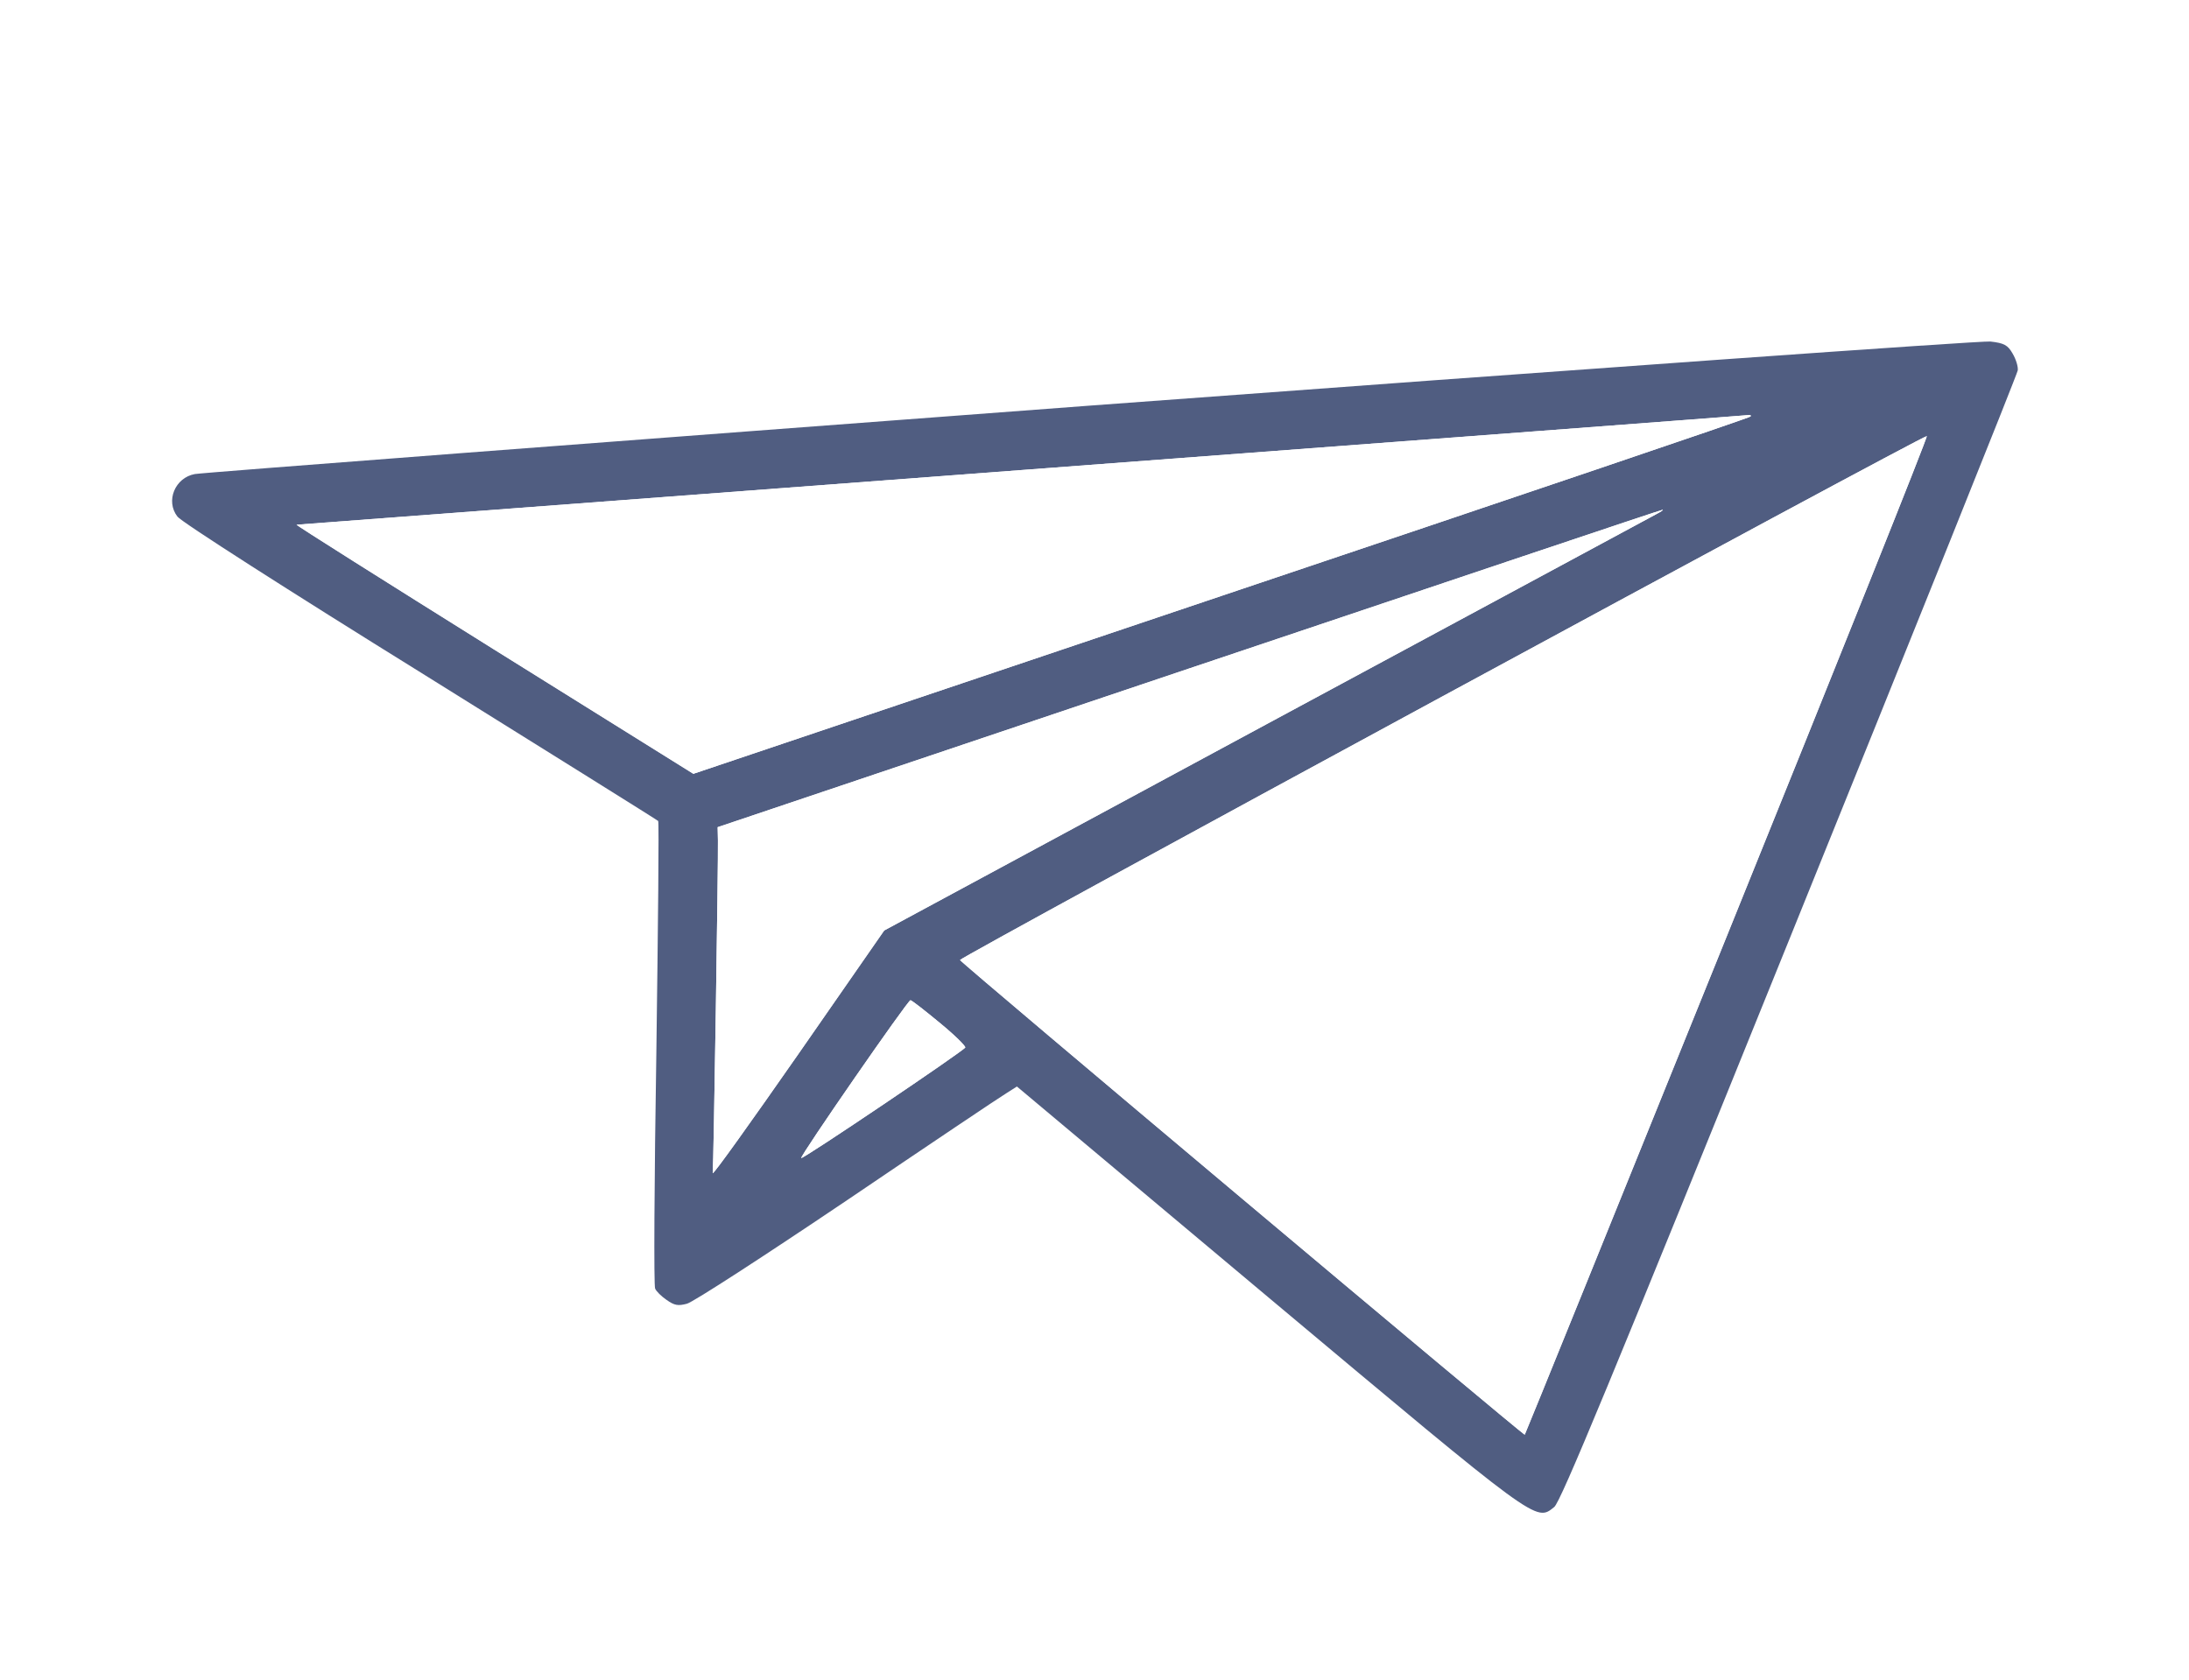 <svg width="185" height="142" viewBox="0 0 185 142" fill="none" xmlns="http://www.w3.org/2000/svg">
<g filter="url(#filter0_d_15_377)">
<path d="M92.108 26.286C51.031 29.37 16.992 31.962 16.464 32.07C14.791 32.378 13.973 34.346 14.995 35.666C15.296 36.1 24.546 42.013 35.539 48.834C46.528 55.685 55.574 61.328 55.625 61.396C55.705 61.467 55.615 70.296 55.47 81.018C55.296 91.736 55.248 100.691 55.367 100.919C55.456 101.143 55.88 101.564 56.32 101.867C57.006 102.356 57.302 102.397 58.054 102.201C58.586 102.064 64.661 98.118 71.592 93.446C78.493 88.771 84.555 84.702 85.049 84.409L85.943 83.84L107.329 101.774C130.12 120.87 129.79 120.642 131.354 119.383C131.898 118.946 136.19 108.564 151.241 71.356C161.813 45.227 170.482 23.63 170.528 23.305C170.569 23.009 170.386 22.379 170.093 21.886C169.681 21.164 169.372 21 168.214 20.868C167.44 20.79 133.211 23.235 92.108 26.286ZM145.975 71.04C136.595 94.258 128.895 113.245 128.862 113.27C128.76 113.347 81.221 73.402 81.135 73.148C81.042 72.954 162.42 28.837 162.839 28.865C162.961 28.852 155.35 47.852 145.975 71.04ZM147.954 27.202C147.942 27.291 127.827 34.097 103.253 42.361L58.598 57.407L41.754 46.899C32.488 41.105 24.974 36.37 25.067 36.353C25.16 36.336 52.819 34.268 86.519 31.718C120.249 29.173 147.848 27.097 147.912 27.075C147.941 27.079 147.967 27.113 147.954 27.202ZM140.01 35.443C139.651 35.634 124.83 43.635 107.043 53.212L74.726 70.651L67.468 81.1C63.464 86.846 60.235 91.372 60.234 91.16C60.309 90.628 60.713 64.493 60.675 63.039L60.651 61.919L100.522 48.497C122.436 41.127 140.423 35.078 140.512 35.091C140.601 35.103 140.369 35.252 140.01 35.443ZM79.425 78.461C80.67 79.48 81.624 80.428 81.578 80.543C81.414 80.852 67.817 90.02 67.716 89.885C67.584 89.746 76.741 76.515 76.948 76.544C77.066 76.561 78.154 77.408 79.425 78.461Z" fill="#505D81"/>
<path d="M145.975 71.04C136.595 94.258 128.895 113.245 128.862 113.27C128.76 113.347 81.221 73.402 81.135 73.148C81.042 72.954 162.42 28.837 162.839 28.865C162.961 28.852 155.35 47.852 145.975 71.04Z" fill="white"/>
<path d="M147.954 27.202C147.942 27.291 127.827 34.097 103.253 42.361L58.598 57.407L41.754 46.899C32.488 41.105 24.974 36.37 25.067 36.353C25.16 36.336 52.819 34.268 86.519 31.718C120.249 29.173 147.848 27.097 147.912 27.075C147.941 27.079 147.967 27.113 147.954 27.202Z" fill="white"/>
<path d="M140.01 35.443C139.651 35.634 124.83 43.635 107.043 53.212L74.726 70.651L67.468 81.1C63.464 86.846 60.235 91.372 60.234 91.16C60.309 90.628 60.713 64.493 60.675 63.039L60.651 61.919L100.522 48.497C122.436 41.127 140.423 35.078 140.512 35.091C140.601 35.103 140.369 35.252 140.01 35.443Z" fill="white"/>
<path d="M79.425 78.461C80.67 79.48 81.624 80.428 81.578 80.543C81.414 80.852 67.817 90.02 67.716 89.885C67.584 89.746 76.741 76.515 76.948 76.544C77.066 76.561 78.154 77.408 79.425 78.461Z" fill="white"/>
</g>
<defs>
<filter id="filter0_d_15_377" x="0.945" y="15.266" width="183.189" height="126.204" filterUnits="userSpaceOnUse" color-interpolation-filters="sRGB">
<feFlood flood-opacity="0" result="BackgroundImageFix"/>
<feColorMatrix in="SourceAlpha" type="matrix" values="0 0 0 0 0 0 0 0 0 0 0 0 0 0 0 0 0 0 127 0" result="hardAlpha"/>
<feOffset dy="8"/>
<feGaussianBlur stdDeviation="6.8"/>
<feComposite in2="hardAlpha" operator="out"/>
<feColorMatrix type="matrix" values="0 0 0 0 0 0 0 0 0 0 0 0 0 0 0 0 0 0 0.25 0"/>
<feBlend mode="normal" in2="BackgroundImageFix" result="effect1_dropShadow_15_377"/>
<feBlend mode="normal" in="SourceGraphic" in2="effect1_dropShadow_15_377" result="shape"/>
</filter>
</defs>
</svg>
